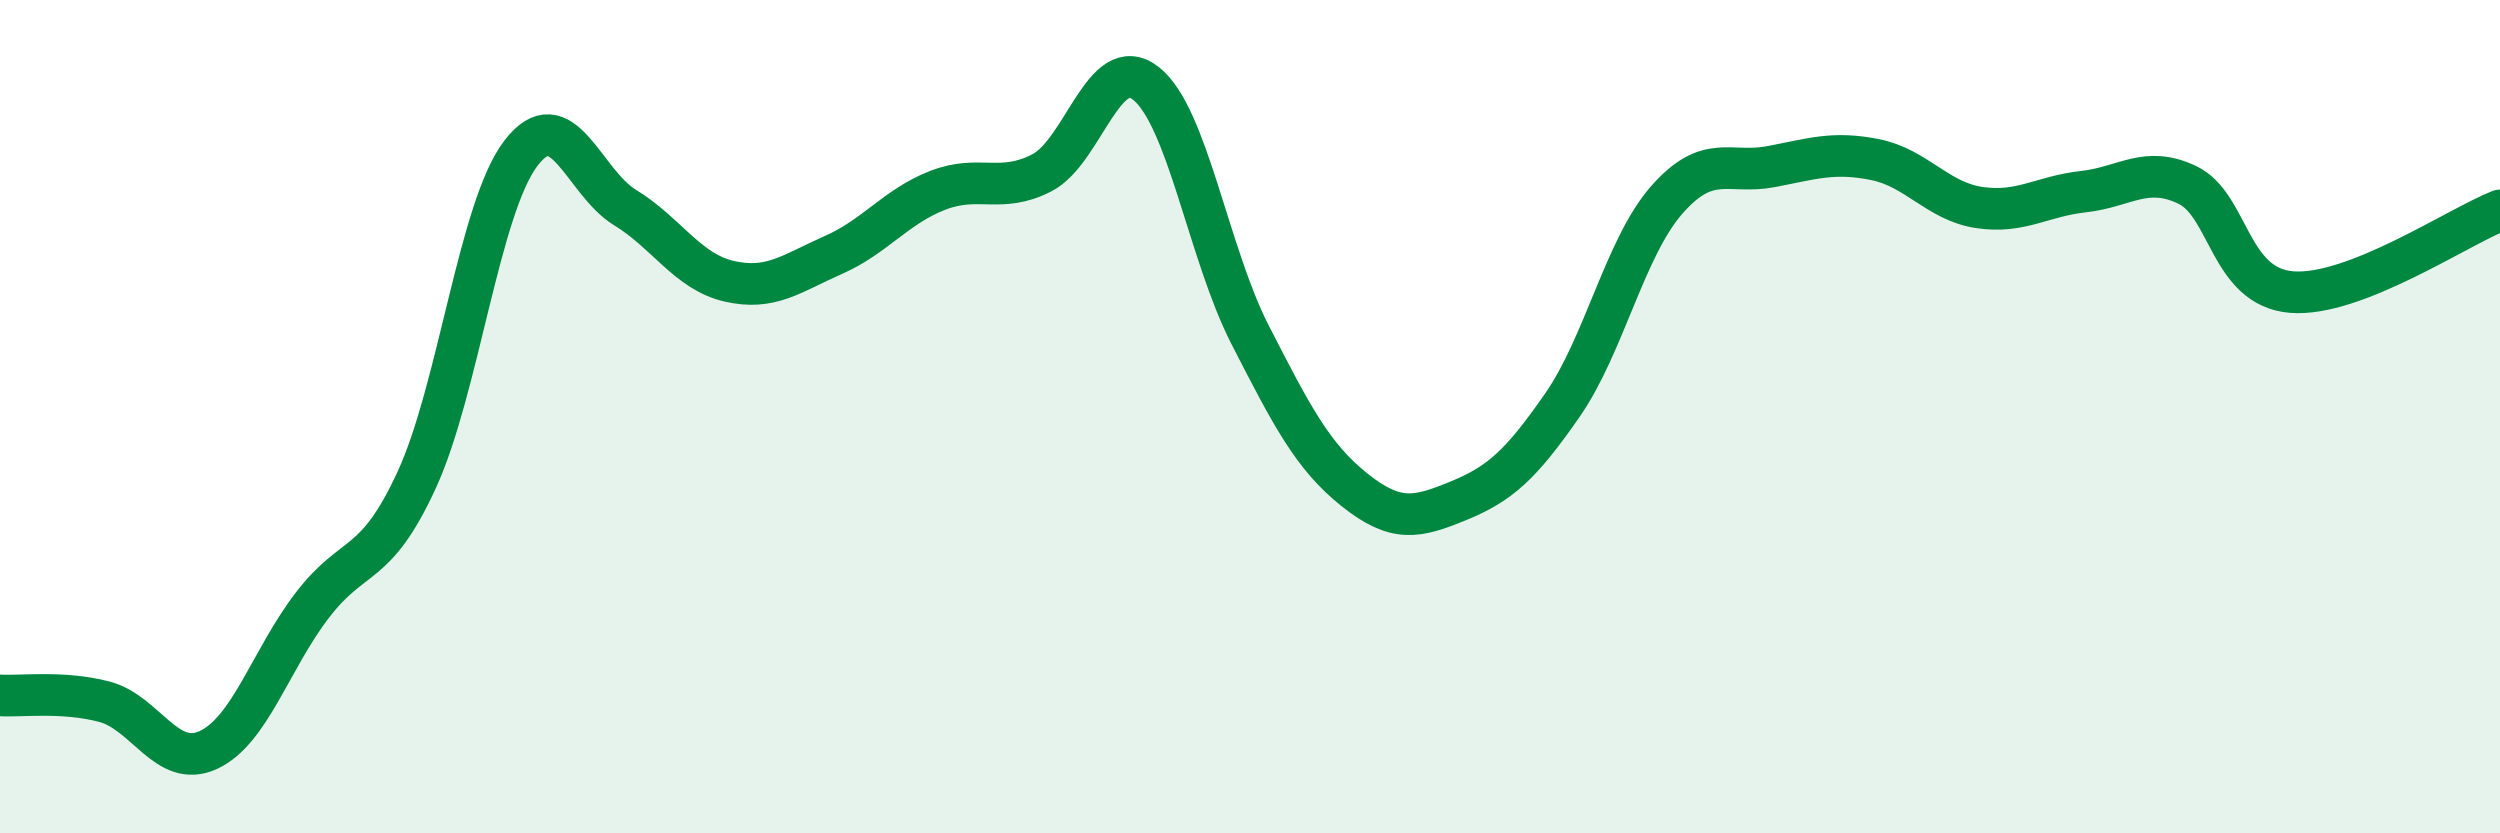 
    <svg width="60" height="20" viewBox="0 0 60 20" xmlns="http://www.w3.org/2000/svg">
      <path
        d="M 0,16.69 C 0.5,16.72 1.5,16.58 2.5,16.84 C 3.5,17.1 4,18.46 5,18 C 6,17.54 6.5,15.82 7.5,14.52 C 8.5,13.22 9,13.69 10,11.52 C 11,9.35 11.5,4.99 12.5,3.68 C 13.5,2.37 14,4.37 15,4.98 C 16,5.59 16.5,6.52 17.5,6.75 C 18.5,6.98 19,6.56 20,6.12 C 21,5.68 21.5,4.96 22.5,4.57 C 23.5,4.18 24,4.66 25,4.15 C 26,3.64 26.5,1.22 27.5,2 C 28.5,2.78 29,6.08 30,8.03 C 31,9.98 31.5,10.95 32.5,11.75 C 33.5,12.55 34,12.43 35,12.02 C 36,11.61 36.5,11.16 37.5,9.72 C 38.5,8.28 39,5.94 40,4.8 C 41,3.66 41.5,4.19 42.5,4 C 43.5,3.81 44,3.63 45,3.83 C 46,4.03 46.5,4.83 47.5,4.98 C 48.5,5.13 49,4.71 50,4.6 C 51,4.49 51.5,3.96 52.5,4.44 C 53.5,4.92 53.5,6.89 55,7.01 C 56.5,7.13 59,5.44 60,5.05L60 20L0 20Z"
        fill="#008740"
        opacity="0.1"
        stroke-linecap="round"
        stroke-linejoin="round"
      />
      <path
        d="M 0,16.69 C 0.5,16.72 1.5,16.58 2.5,16.84 C 3.5,17.1 4,18.46 5,18 C 6,17.54 6.5,15.82 7.5,14.52 C 8.5,13.22 9,13.69 10,11.52 C 11,9.35 11.5,4.99 12.5,3.68 C 13.5,2.37 14,4.37 15,4.98 C 16,5.59 16.5,6.52 17.5,6.75 C 18.5,6.98 19,6.56 20,6.12 C 21,5.68 21.5,4.96 22.5,4.57 C 23.5,4.18 24,4.66 25,4.15 C 26,3.64 26.5,1.22 27.5,2 C 28.5,2.78 29,6.08 30,8.03 C 31,9.98 31.5,10.95 32.5,11.75 C 33.5,12.55 34,12.43 35,12.02 C 36,11.61 36.5,11.16 37.5,9.72 C 38.5,8.28 39,5.94 40,4.8 C 41,3.66 41.5,4.19 42.5,4 C 43.5,3.81 44,3.63 45,3.83 C 46,4.03 46.5,4.83 47.5,4.98 C 48.5,5.13 49,4.71 50,4.6 C 51,4.49 51.5,3.96 52.5,4.44 C 53.5,4.92 53.5,6.89 55,7.01 C 56.5,7.13 59,5.44 60,5.05"
        stroke="#008740"
        stroke-width="1"
        fill="none"
        stroke-linecap="round"
        stroke-linejoin="round"
      />
    </svg>
  